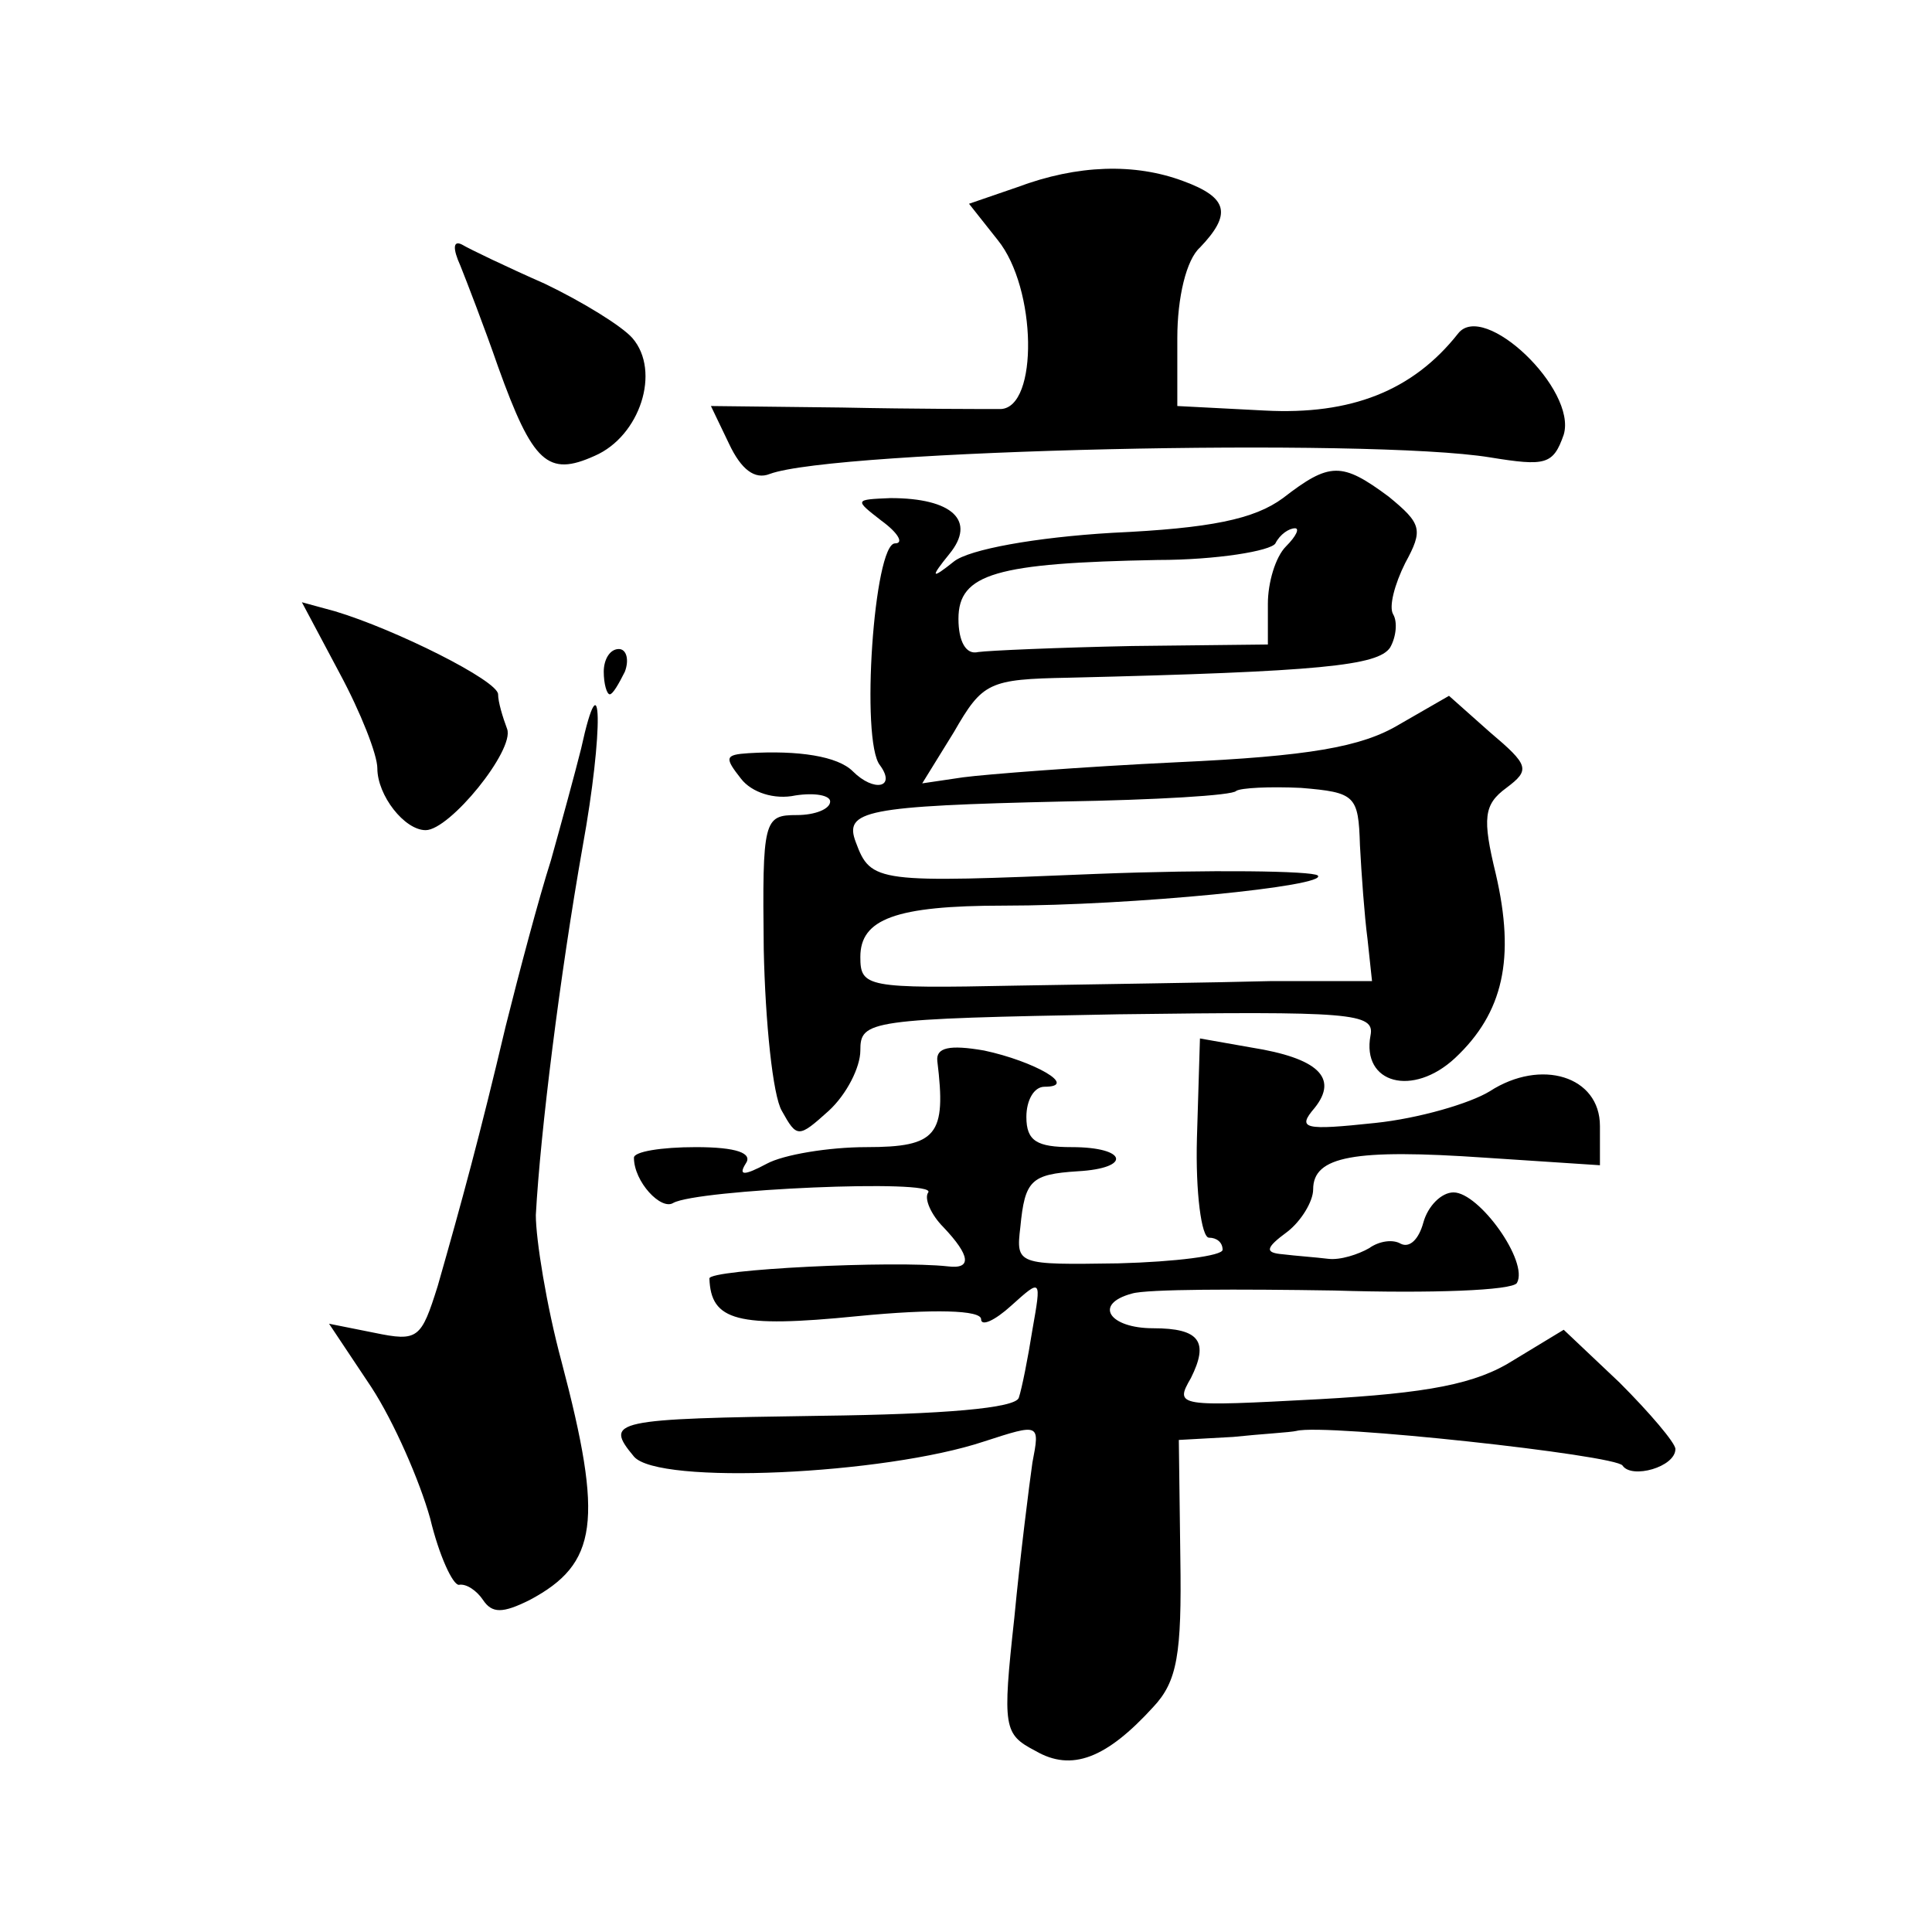 <?xml version="1.0" standalone="no"?>
<!DOCTYPE svg PUBLIC "-//W3C//DTD SVG 20010904//EN"
 "http://www.w3.org/TR/2001/REC-SVG-20010904/DTD/svg10.dtd">
<svg version="1.0" xmlns="http://www.w3.org/2000/svg"
 width="128pt" height="128pt" viewBox="0 0 128 128"
 preserveAspectRatio="xMidYMid meet">
<g transform="translate(0,128) scale(0.1,-0.1)"
fill="#0" stroke="none">
<path d="M674 1156 l-32 -11 19 -24 c26 -32 27 -111 2 -112 -10 0 -57 0 -105 1
l-87 1 12 -25 c8 -17 17 -24 27 -20 43 16 397 24 477 11 37 -6 42 -5 49 15 9 30
-53 89 -70 67 -30 -38 -71 -54 -128 -51 l-58 3 0 45 c0 27 6 52 15 60 21 22 19
33 -11 44 -32 12 -70 11 -110 -4z M305 1104 c4 -10 16 -41 25 -67 23 -64 33 -73
64 -59 30 13 44 56 25 78 -7 8 -33 24 -58 36 -25 11 -50 23 -55 26 -6 3 -6 -3 -1
-14z M850 950 c-19 -14 -48 -20 -113 -23 -51 -3 -95 -11 -105 -19 -15 -12 -16 -11
-3 5 18 22 2 37 -39 37 -24 -1 -24 -1 -6 -15 11 -8 15 -15 9 -15 -14 0 -23 -131
-10 -147 11 -15 -4 -18 -18 -4 -10 10 -36 14 -69 12 -16 -1 -16 -3 -5 -17 7 -9
22 -14 36 -11 13 2 23 0 23 -4 0 -5 -10 -9 -22 -9 -22 0 -23 -3 -22 -89 1 -48 6
-97 12 -107 10 -18 11 -18 31 0 12 11 21 29 21 40 0 20 5 21 171 24 154 2 170 1
167 -14 -6 -32 28 -41 56 -15 32 30 40 66 27 122 -9 37 -8 46 7 57 16 12 15 15
-11 37 l-27 24 -33 -19 c-25 -15 -60 -21 -147 -25 -63 -3 -127 -8 -142 -10 l-27
-4 21 34 c19 33 23 35 76 36 167 4 205 8 213 20 4 7 5 17 2 22 -3 5 1 20 8 34 12
22 11 26 -11 44 -31 23 -39 23 -70 -1z m2 -32 c-7 -7 -12 -24 -12 -38 l0 -27 -90
-1 c-49 -1 -95 -3 -102 -4 -8 -2 -13 7 -13 22 0 30 25 37 132 39 39 0 75 6 78 11
3 6 9 10 13 10 3 0 1 -5 -6 -12z m49 -198 c1 -19 3 -47 5 -62 l3 -28 -67 0 c-37
-1 -113 -2 -169 -3 -99 -2 -103 -1 -103 19 0 25 23 34 95 34 85 0 216 13 208 20
-4 3 -70 4 -147 1 -145 -6 -149 -6 -159 21 -8 21 6 24 138 27 60 1 112 4 114 7
3 2 22 3 43 2 36 -3 38 -5 39 -38z M225 834 c14 -26 25 -54 25 -63 0 -18 18 -41
32 -41 16 0 59 53 54 67 -3 8 -6 18 -6 23 0 9 -68 43 -108 55 l-22 6 25 -47z M400
835 c0 -8 2 -15 4 -15 2 0 6 7 10 15 3 8 1 15 -4 15 -6 0 -10 -7 -10 -15z M385
784 c-4 -16 -13 -49 -20 -74 -8 -25 -21 -74 -30 -110 -17 -72 -29 -116 -45 -172
-11 -35 -13 -37 -42 -31 l-30 6 28 -42 c15 -23 32 -62 39 -87 6 -25 15 -44 19 -44
5 1 12 -4 16 -10 6 -9 13 -9 31 0 45 24 49 52 21 158 -10 37 -17 81 -17 97 3 55
16 159 31 244 14 77 13 129 -1 65z M621 577 c6 -49 0 -57 -47 -57 -25 0 -55 -5
-66 -11 -15 -8 -19 -8 -14 0 5 7 -6 11 -33 11 -23 0 -41 -3 -41 -7 0 -16 18 -35
26 -30 16 9 175 16 169 7 -3 -4 2 -15 10 -23 18 -19 19 -28 3 -26 -36 4 -158 -2
-158 -8 1 -28 18 -33 98 -25 51 5 82 4 82 -2 0 -5 9 -1 20 9 20 18 20 18 14 -16
-3 -19 -7 -39 -9 -45 -2 -7 -50 -11 -131 -12 -138 -2 -144 -3 -124 -27 16 -19 166
-12 232 10 37 12 37 12 32 -14 -2 -14 -8 -61 -12 -103 -8 -73 -7 -77 14 -88 24
-14 47 -5 78 29 16 17 19 35 18 99 l-1 78 36 2 c19 2 38 3 42 4 19 5 212 -16 216
-23 6 -9 35 -1 35 11 0 4 -17 24 -37 44 l-37 35 -33 -20 c-25 -16 -57 -22 -129
-26 -94 -5 -96 -5 -85 14 12 24 6 33 -25 33 -29 0 -40 16 -14 23 10 3 71 3 134
2 64 -2 118 0 121 5 8 14 -25 60 -42 60 -8 0 -17 -9 -20 -20 -3 -11 -9 -17 -15
-14 -5 3 -14 2 -21 -3 -7 -4 -19 -8 -27 -7 -8 1 -22 2 -30 3 -12 1 -12 4 3 15 9
7 17 20 17 28 0 22 27 27 114 21 l76 -5 0 26 c0 33 -39 45 -73 23 -13 -8 -47 -18
-76 -21 -47 -5 -52 -4 -40 10 16 20 2 33 -42 40 l-34 6 -2 -66 c-1 -36 3 -66 8
-66 5 0 9 -3 9 -8 0 -4 -31 -8 -69 -9 -67 -1 -68 -1 -65 24 3 31 7 35 38 37 36
2 33 16 -4 16 -23 0 -30 4 -30 20 0 11 5 20 12 20 23 0 -7 17 -40 24 -23 4 -32
2 -31 -7z"/>
</g>
</svg>
